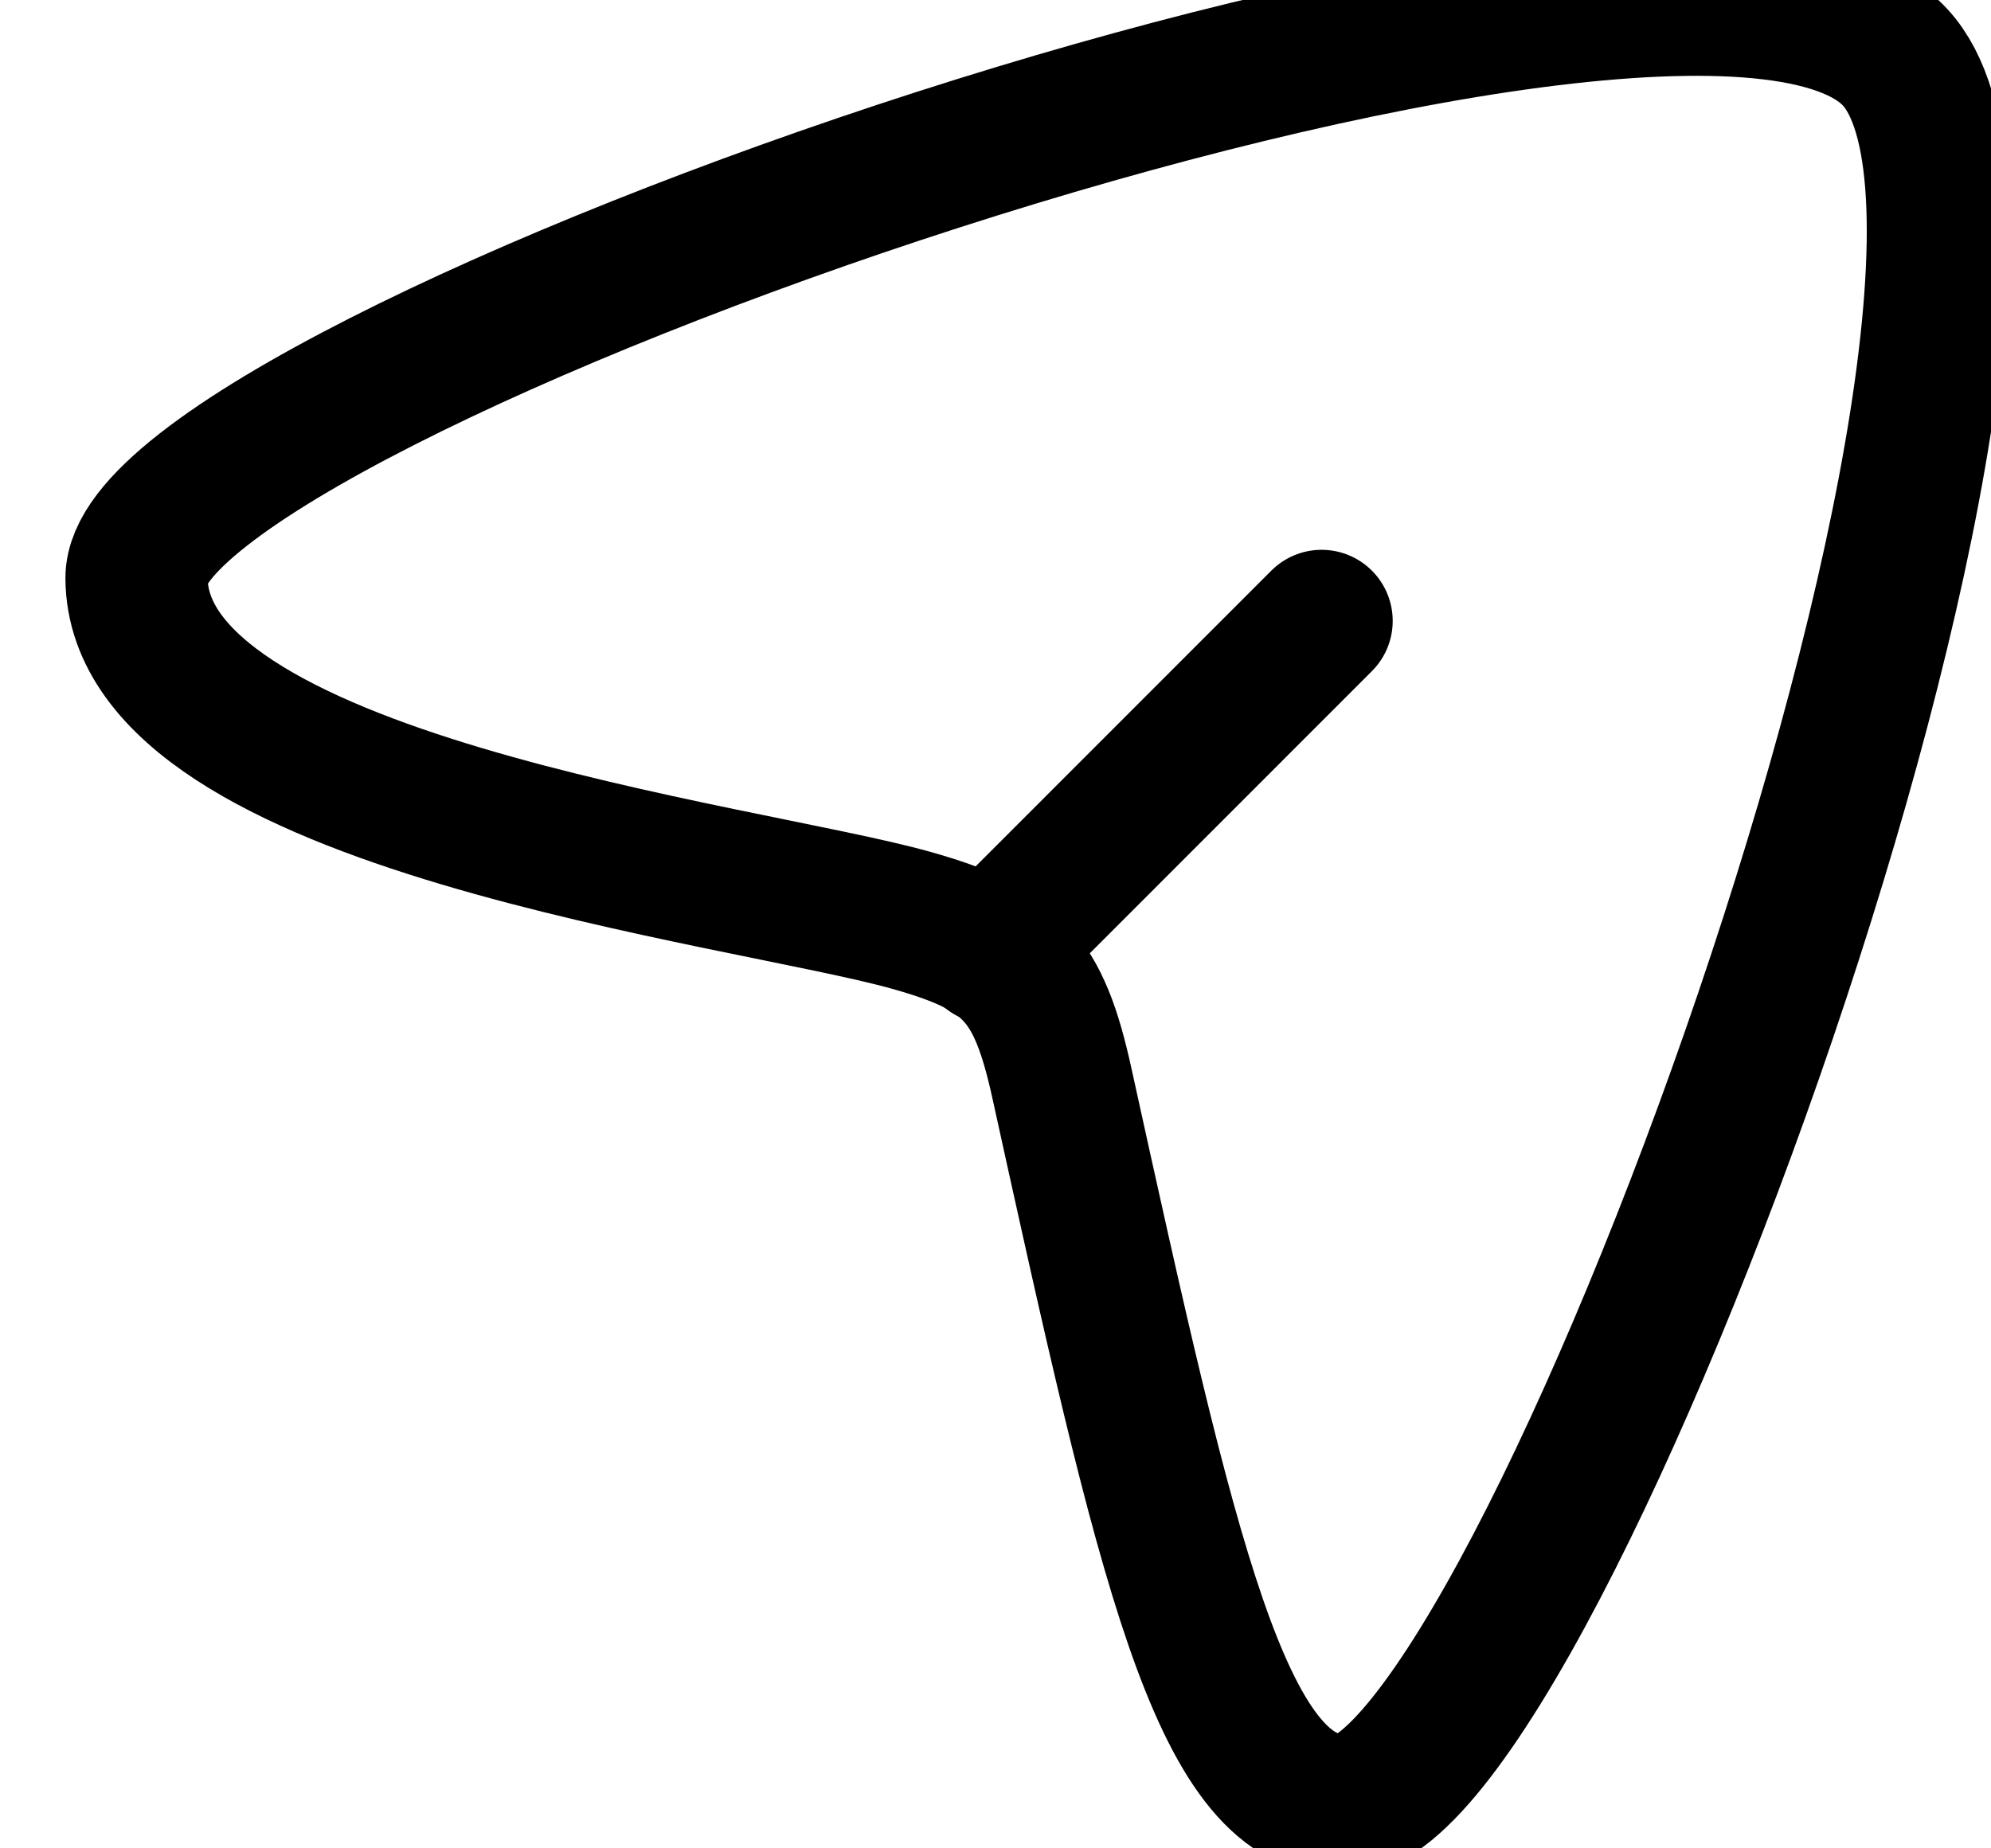 <svg width="14" height="13" viewBox="0 0 14 13" fill="none" xmlns="http://www.w3.org/2000/svg">
<path d="M13.325 0.402C11.873 -1.162 0.951 2.669 0.96 4.067C0.97 5.653 5.225 6.141 6.404 6.472C7.114 6.671 7.304 6.875 7.467 7.619C8.208 10.987 8.58 12.662 9.427 12.7C10.778 12.759 14.742 1.928 13.325 0.402Z" stroke="#000000ff"/>
<path d="M6.96 6.701L9.293 4.367" stroke="#000000ff" stroke-linecap="round" stroke-linejoin="round"/>
</svg>
